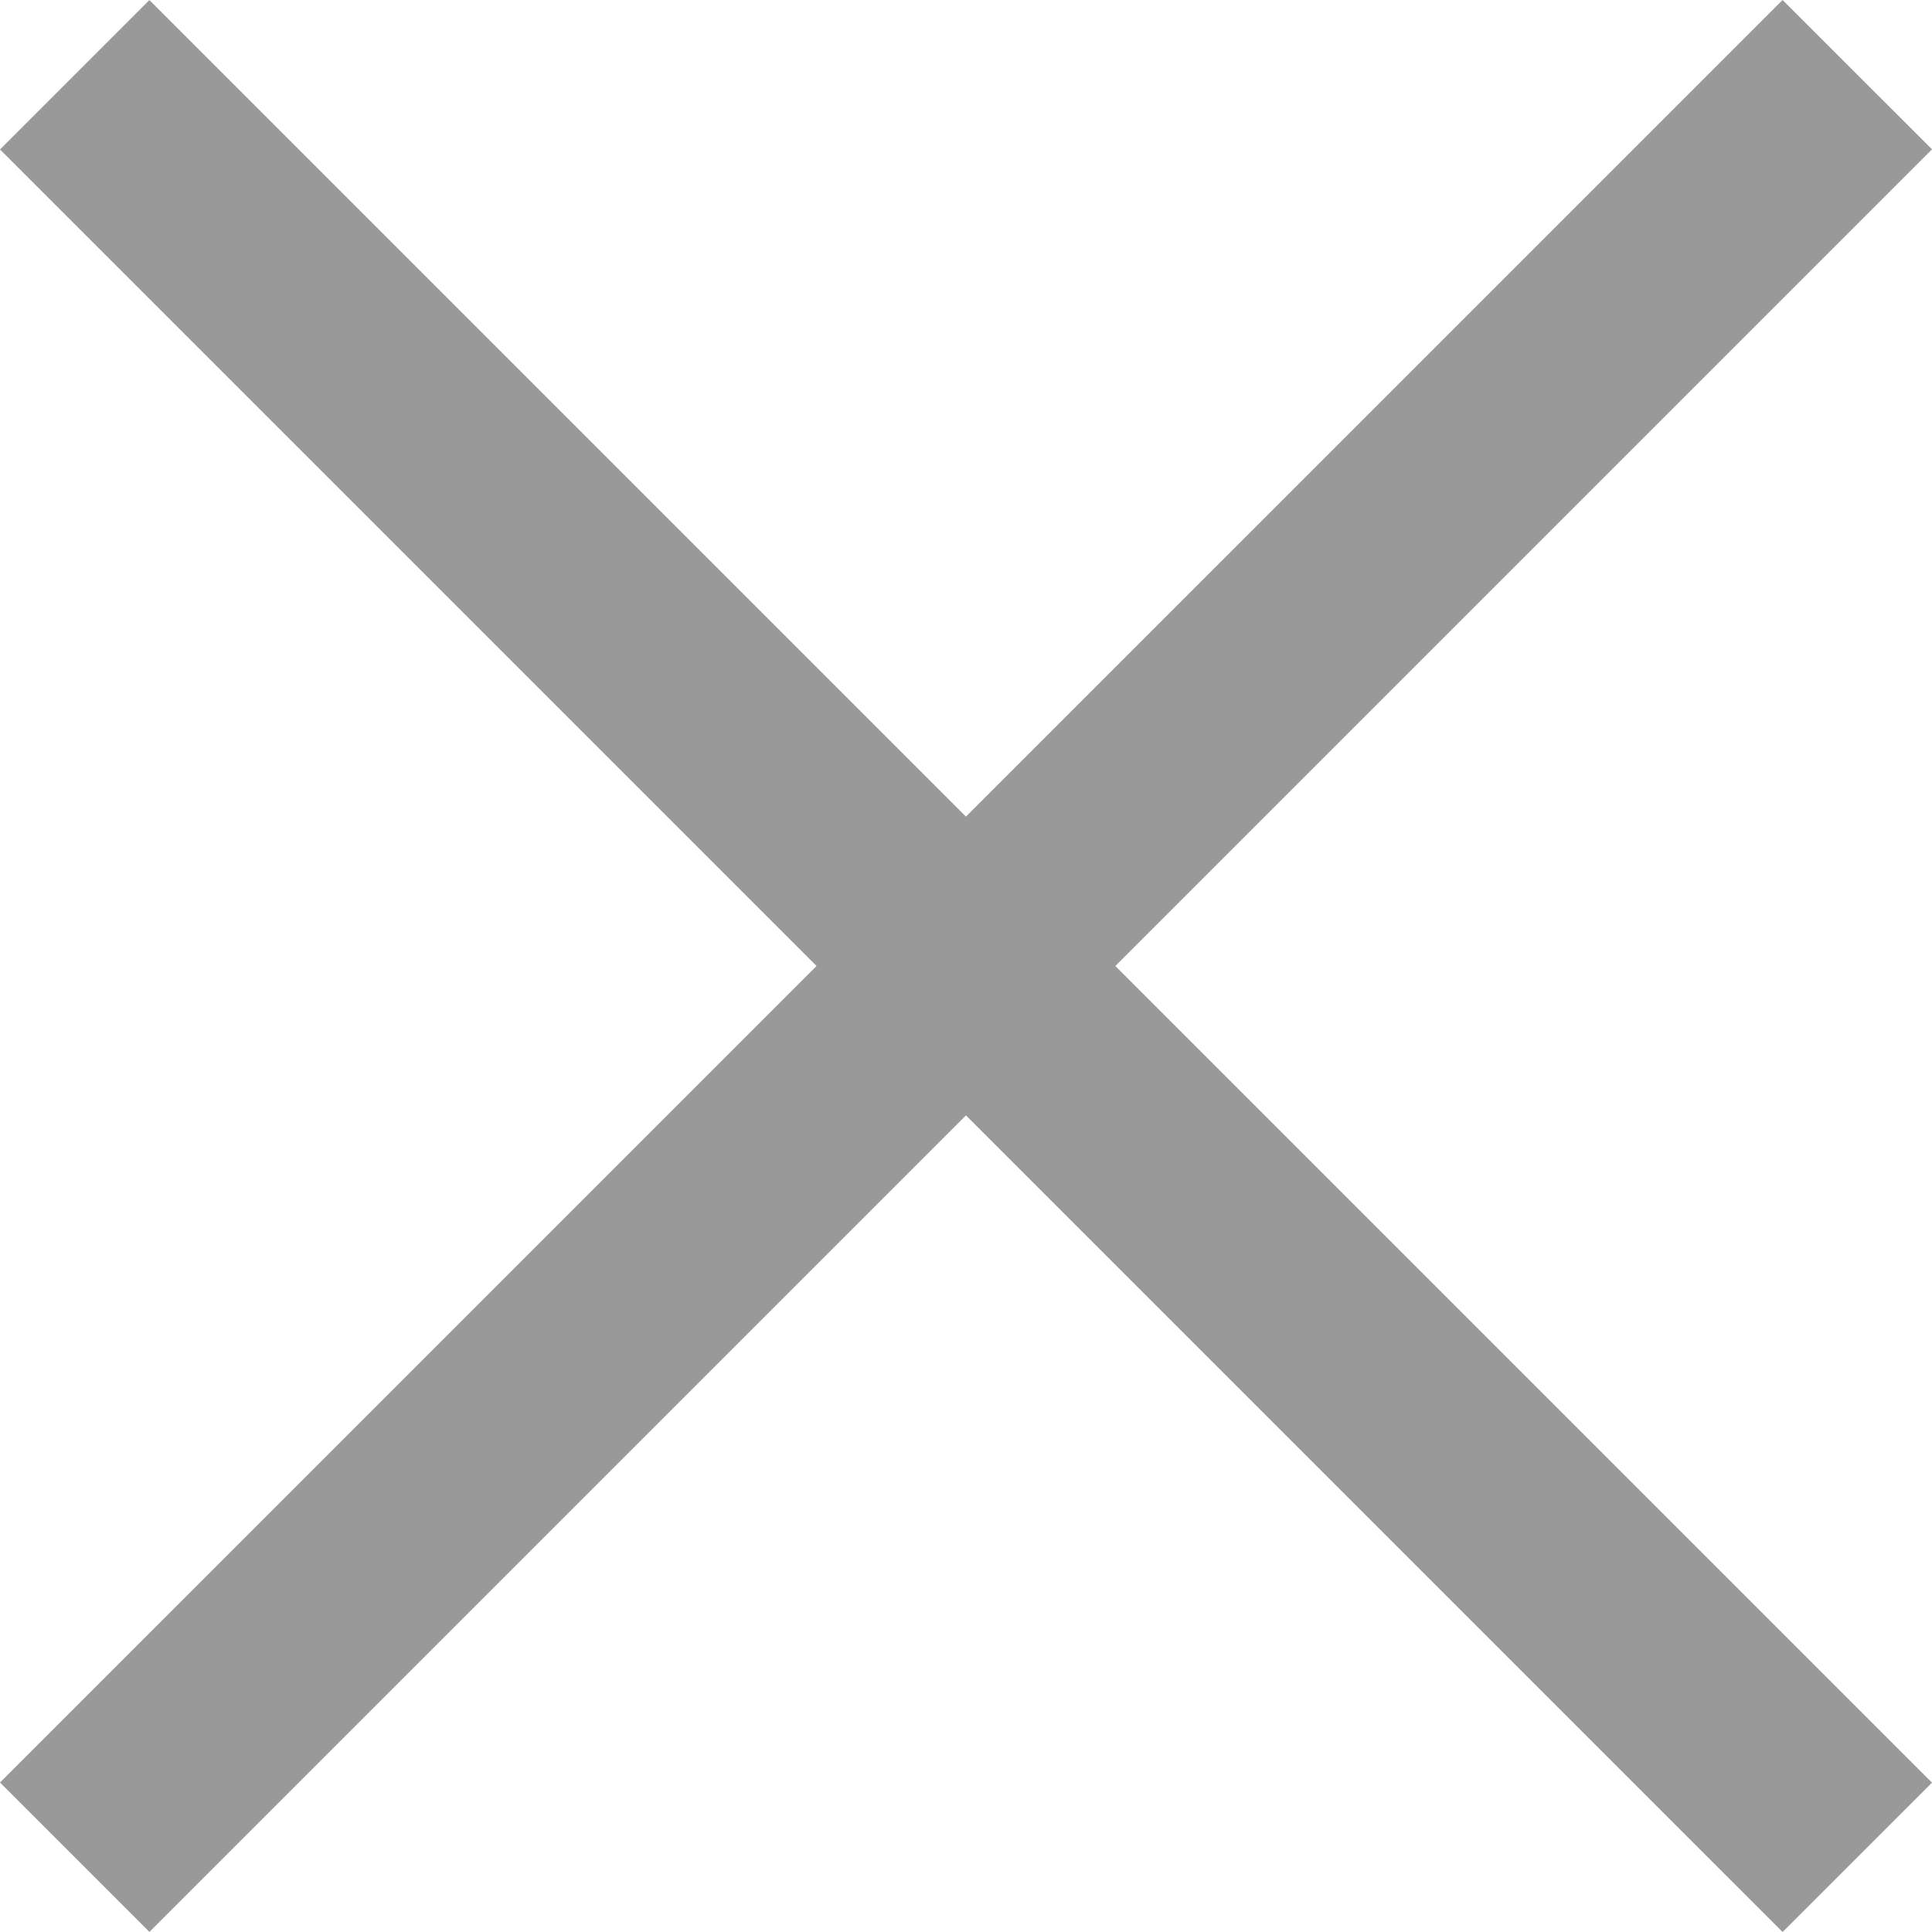 <svg width="24" height="24" viewBox="0 0 24 24" fill="none" xmlns="http://www.w3.org/2000/svg">
<g clip-path="url(#clip0_242_16701)">
<path d="M1.856 23.999L24 1.855L22.144 -0L0 22.143L1.856 23.999Z" fill="#999999"/>
<path d="M22.144 24L24 22.145L1.856 0.001L0 1.857L22.144 24Z" fill="#999999"/>
</g>
<defs>
<clipPath id="clip0_242_16701">
<rect width="24" height="24" fill="white"/>
</clipPath>
</defs>
</svg>
